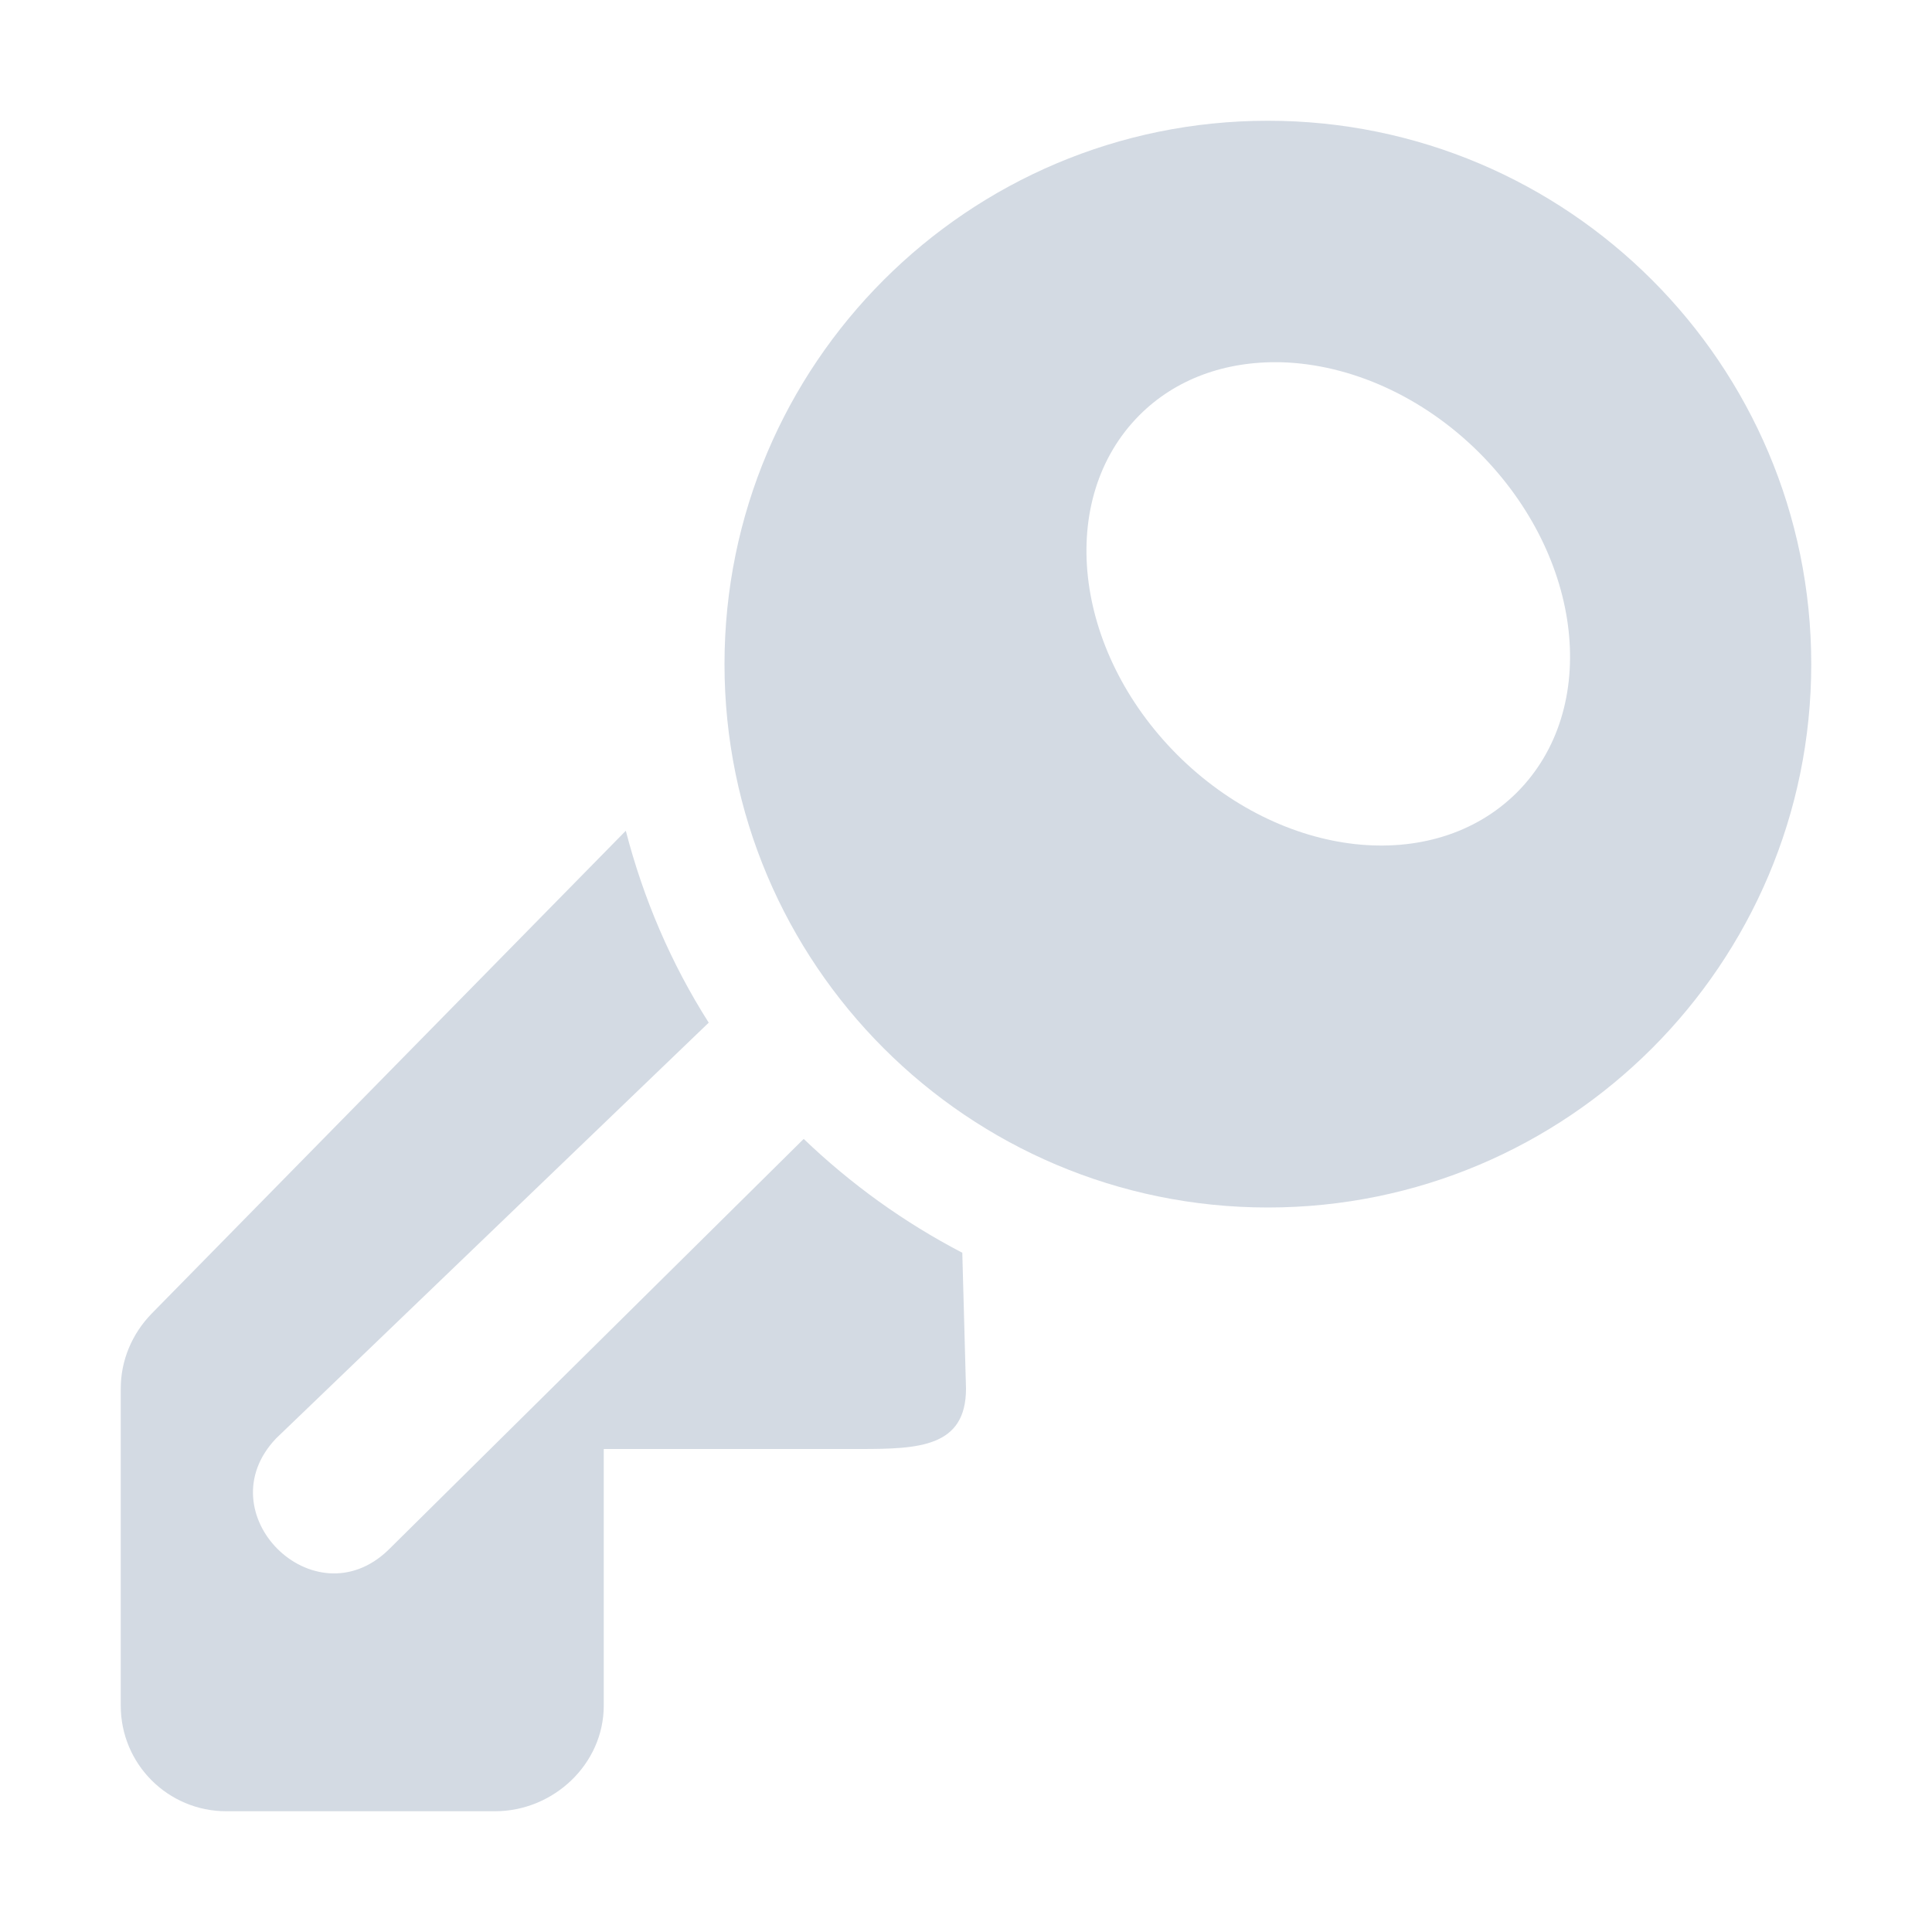 <svg xmlns="http://www.w3.org/2000/svg" width="12pt" height="12pt" version="1.1" viewBox="0 0 12 12">
 <g>
  <path style="fill:rgb(82.745%,85.49%,89.02%)" d="M 7.875 0.75 C 6.012 0.75 4.5 2.262 4.5 4.125 C 4.5 5.988 6.012 7.5 7.875 7.5 C 9.738 7.5 11.25 5.988 11.25 4.125 C 11.25 2.262 9.738 0.75 7.875 0.75 Z M 7.957 2.25 C 8.391 2.262 8.84 2.465 9.188 2.812 C 9.836 3.461 9.941 4.402 9.422 4.922 C 8.902 5.441 7.961 5.336 7.312 4.688 C 6.664 4.039 6.559 3.098 7.078 2.578 C 7.301 2.355 7.609 2.242 7.957 2.25 Z M 3.887 5.16 L 0.941 8.16 C 0.82 8.285 0.75 8.449 0.75 8.625 L 0.75 10.594 C 0.75 10.957 1.043 11.25 1.406 11.25 L 3.074 11.25 C 3.438 11.25 3.75 10.957 3.75 10.594 L 3.75 9 L 5.344 9 C 5.707 9 6 8.988 6 8.625 L 5.977 7.781 C 5.617 7.594 5.285 7.355 4.992 7.074 L 2.41 9.629 C 1.949 10.07 1.273 9.398 1.715 8.934 L 4.402 6.352 C 4.168 5.984 3.996 5.582 3.887 5.16 Z M 3.887 5.16"/>
 </g>
</svg>
